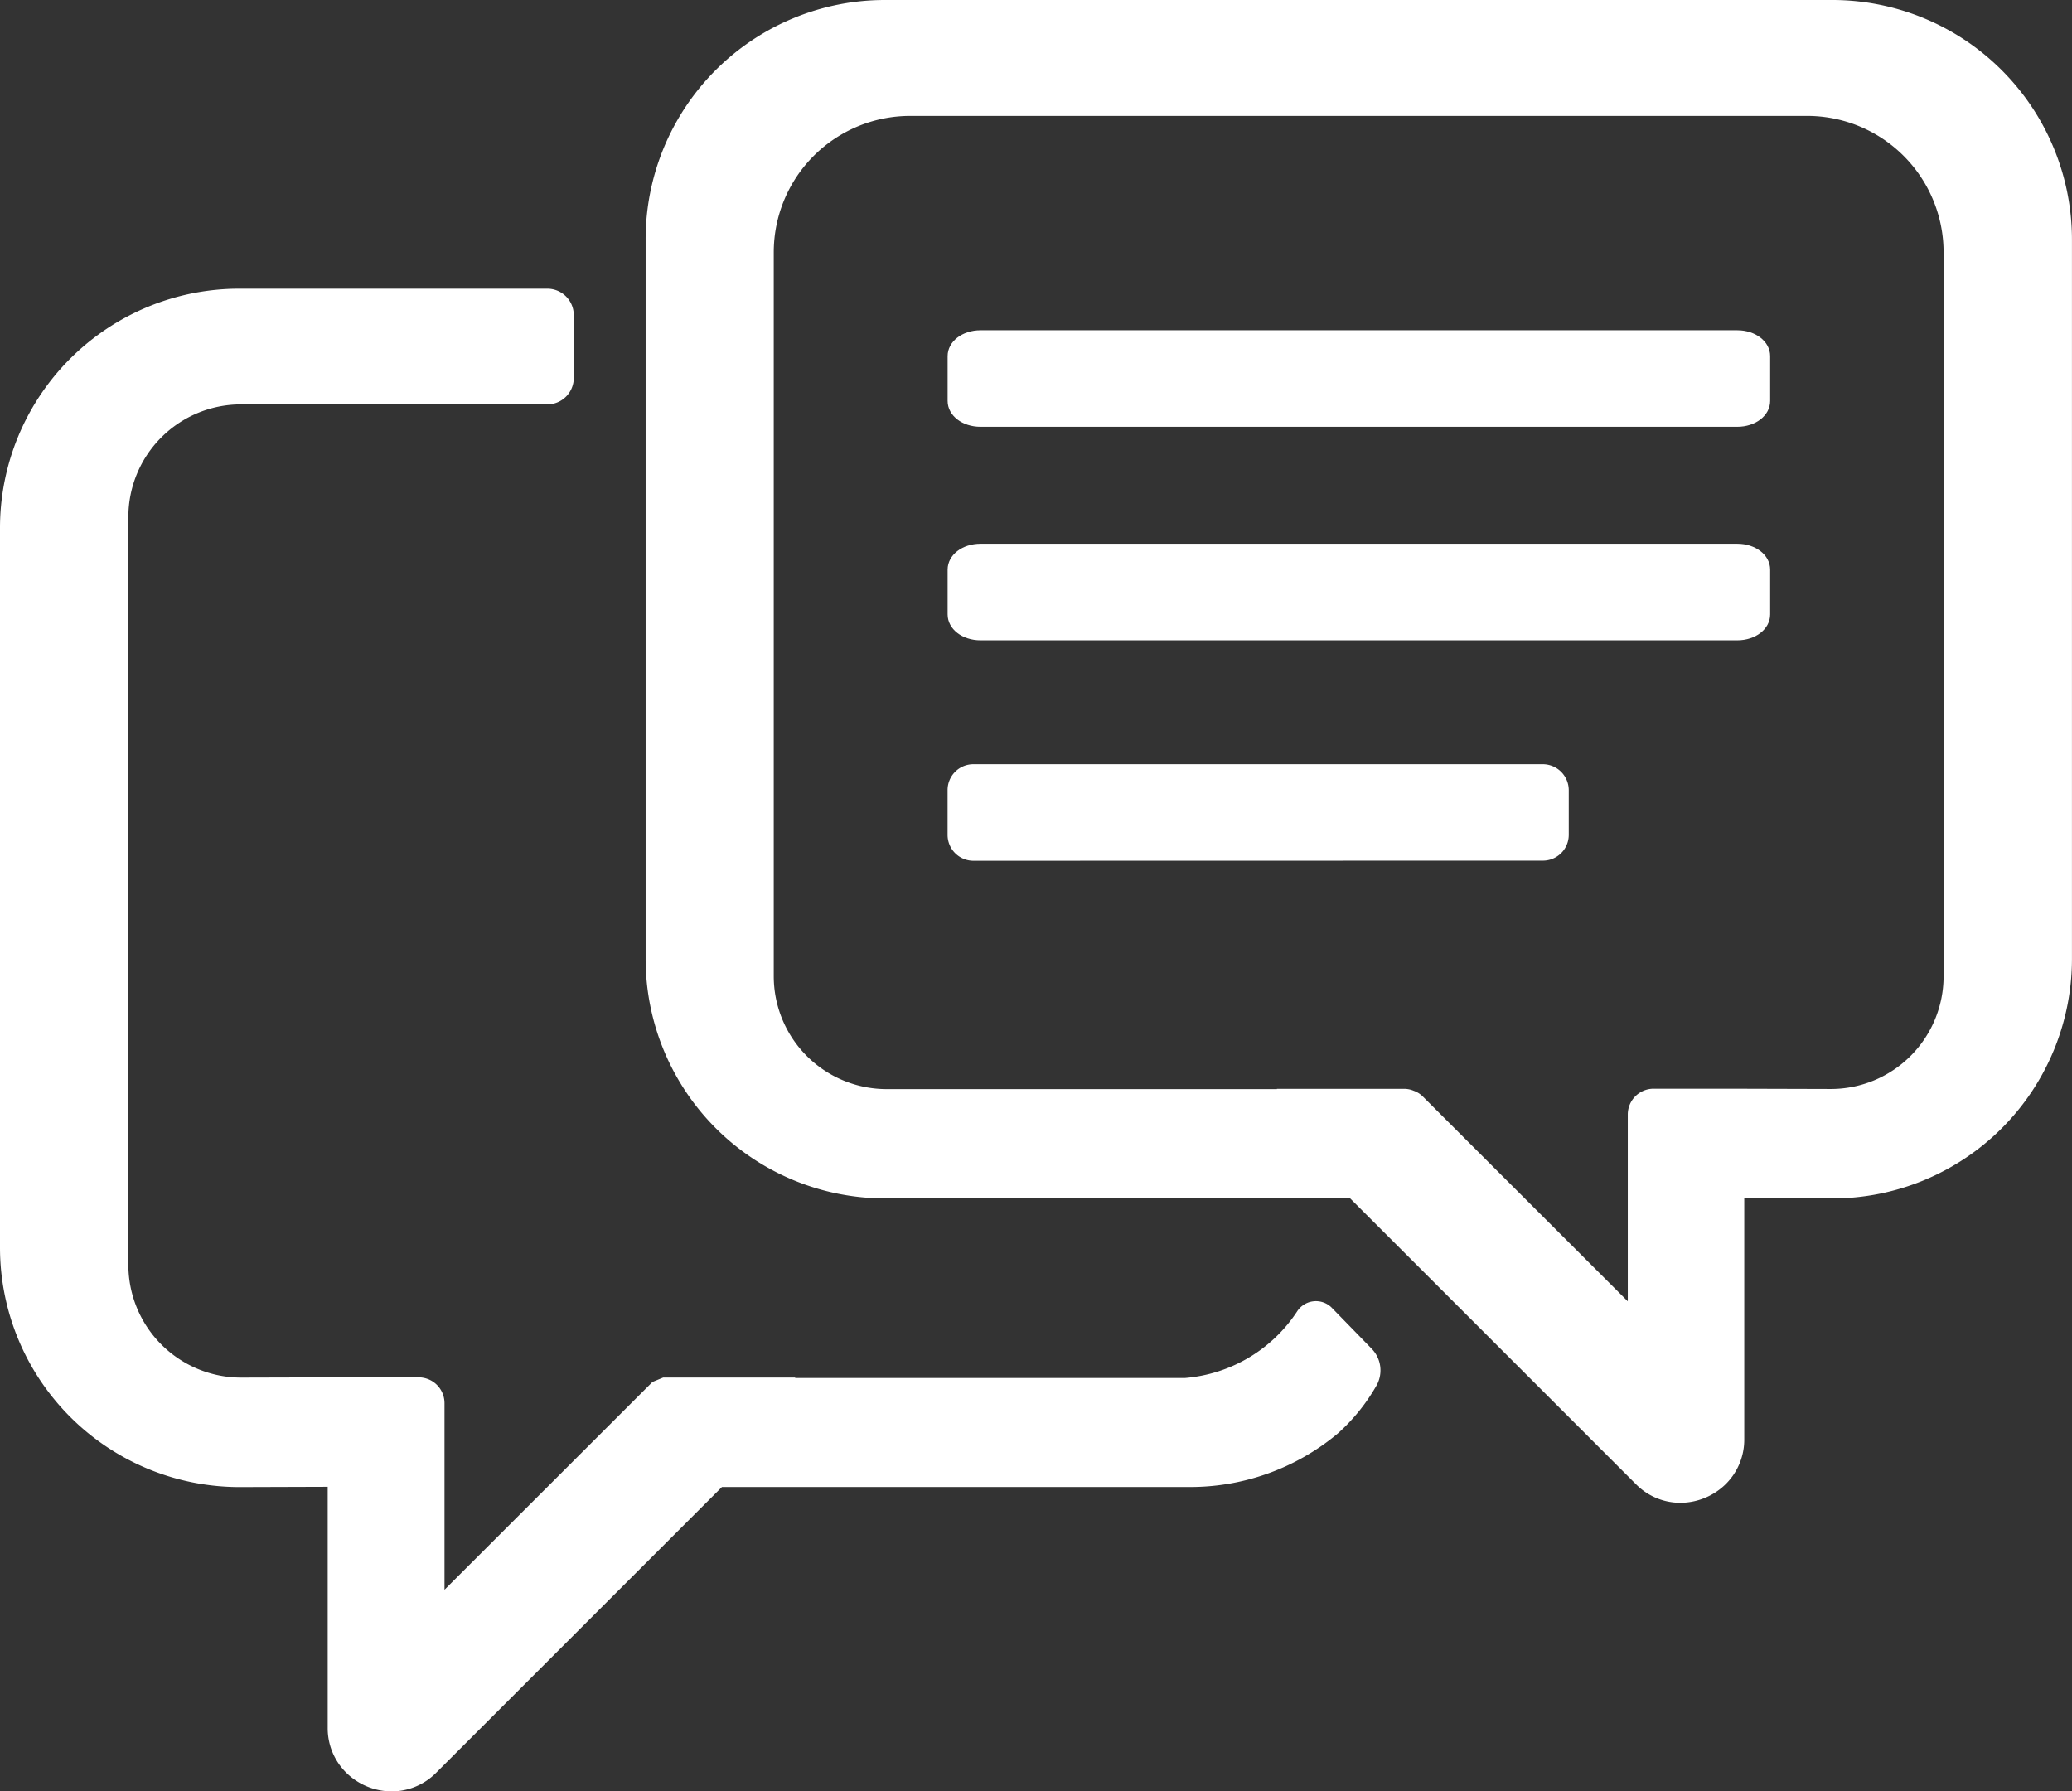<svg xmlns="http://www.w3.org/2000/svg" width="50.874" height="43.984" viewBox="0 0 50.874 43.984">
  <rect x="0" y="0" width="50.874" height="43.984" fill="#333333" stroke="none"/>
  <g id="来店予約_w" transform="translate(0.05 0.05)">
    <path id="パス_1016" data-name="パス 1016" d="M463.2,5.828V23.5a5.833,5.833,0,0,0,5.825,5.825h11.444l7.029,7.029a1.479,1.479,0,0,0,1.058.445,1.548,1.548,0,0,0,1.047-.414,1.485,1.485,0,0,0,.472-1.1V29.319l2.221.007a5.834,5.834,0,0,0,5.825-5.825V5.828A5.835,5.835,0,0,0,492.293,0H469.025A5.825,5.825,0,0,0,463.2,5.828Zm15.5,20.914h-9.637a2.823,2.823,0,0,1-2.817-2.813l0,0V6.146a3.4,3.4,0,0,1,3.4-3.4h22.023a3.4,3.4,0,0,1,3.4,3.4V23.922a2.819,2.819,0,0,1-2.816,2.817l-2.519-.007,0,0H487.9a.584.584,0,0,0-.585.585v4.641c0,.014,0,.014-.007.017a.037.037,0,0,1-.024.01s-.007,0-.014-.007l-5.065-5.062a.552.552,0,0,0-.188-.127l-.027-.01a.55.55,0,0,0-.222-.044H478.7Z" transform="translate(-447.348)" fill="#fff" stroke="#fff" stroke-width="0.1"/>
    <path id="パス_1017" data-name="パス 1017" d="M32.6,232.093a.5.5,0,0,0-.753.086,3.7,3.7,0,0,1-2.793,1.667h-9.63l0-.01H16.242l-.243.1-5.144,5.14c-.007.007-.01.007-.014.007s-.027,0-.027-.024v-4.644a.585.585,0,0,0-.339-.53.607.607,0,0,0-.257-.055H8.388l0,0-2.519.007a2.819,2.819,0,0,1-2.817-2.817V212.658a2.814,2.814,0,0,1,2.817-2.817h7.519a.6.6,0,0,0,.6-.6V207.7a.6.6,0,0,0-.6-.6H5.825A5.825,5.825,0,0,0,0,212.925V230.6a5.834,5.834,0,0,0,5.825,5.825l2.221-.007v5.965a1.485,1.485,0,0,0,.472,1.1,1.548,1.548,0,0,0,1.047.414,1.492,1.492,0,0,0,1.061-.445l7.029-7.029H29.1a5.6,5.6,0,0,0,3.662-1.3,4.638,4.638,0,0,0,.948-1.177.711.711,0,0,0-.116-.832Z" transform="translate(0 -200.012)" fill="#fff" stroke="#fff" stroke-width="0.1"/>
    <path id="パス_1018" data-name="パス 1018" d="M680.608,239.172c-.425,0-.758-.257-.758-.585v-1.1c0-.328.333-.585.758-.585h18.58c.425,0,.758.257.758.585v1.1c0,.328-.333.585-.758.585Z" transform="translate(-656.583 -228.793)" fill="#fff" stroke="#fff" stroke-width="0.1"/>
    <path id="パス_1019" data-name="パス 1019" d="M680.412,550.513a.585.585,0,0,1-.582-.585v-1.1a.584.584,0,0,1,.582-.585H694.4a.589.589,0,0,1,.582.582v1.1a.584.584,0,0,1-.582.585Z" transform="translate(-656.564 -529.478)" fill="#fff" stroke="#fff" stroke-width="0.1"/>
    <path id="パス_1020" data-name="パス 1020" d="M680.608,392.332c-.425,0-.758-.257-.758-.585v-1.1c0-.328.333-.585.758-.585h18.58c.425,0,.758.257.758.585v1.1c0,.328-.333.585-.758.585Z" transform="translate(-656.583 -376.711)" fill="#fff" stroke="#fff" stroke-width="0.1"/>
  </g>
</svg>
